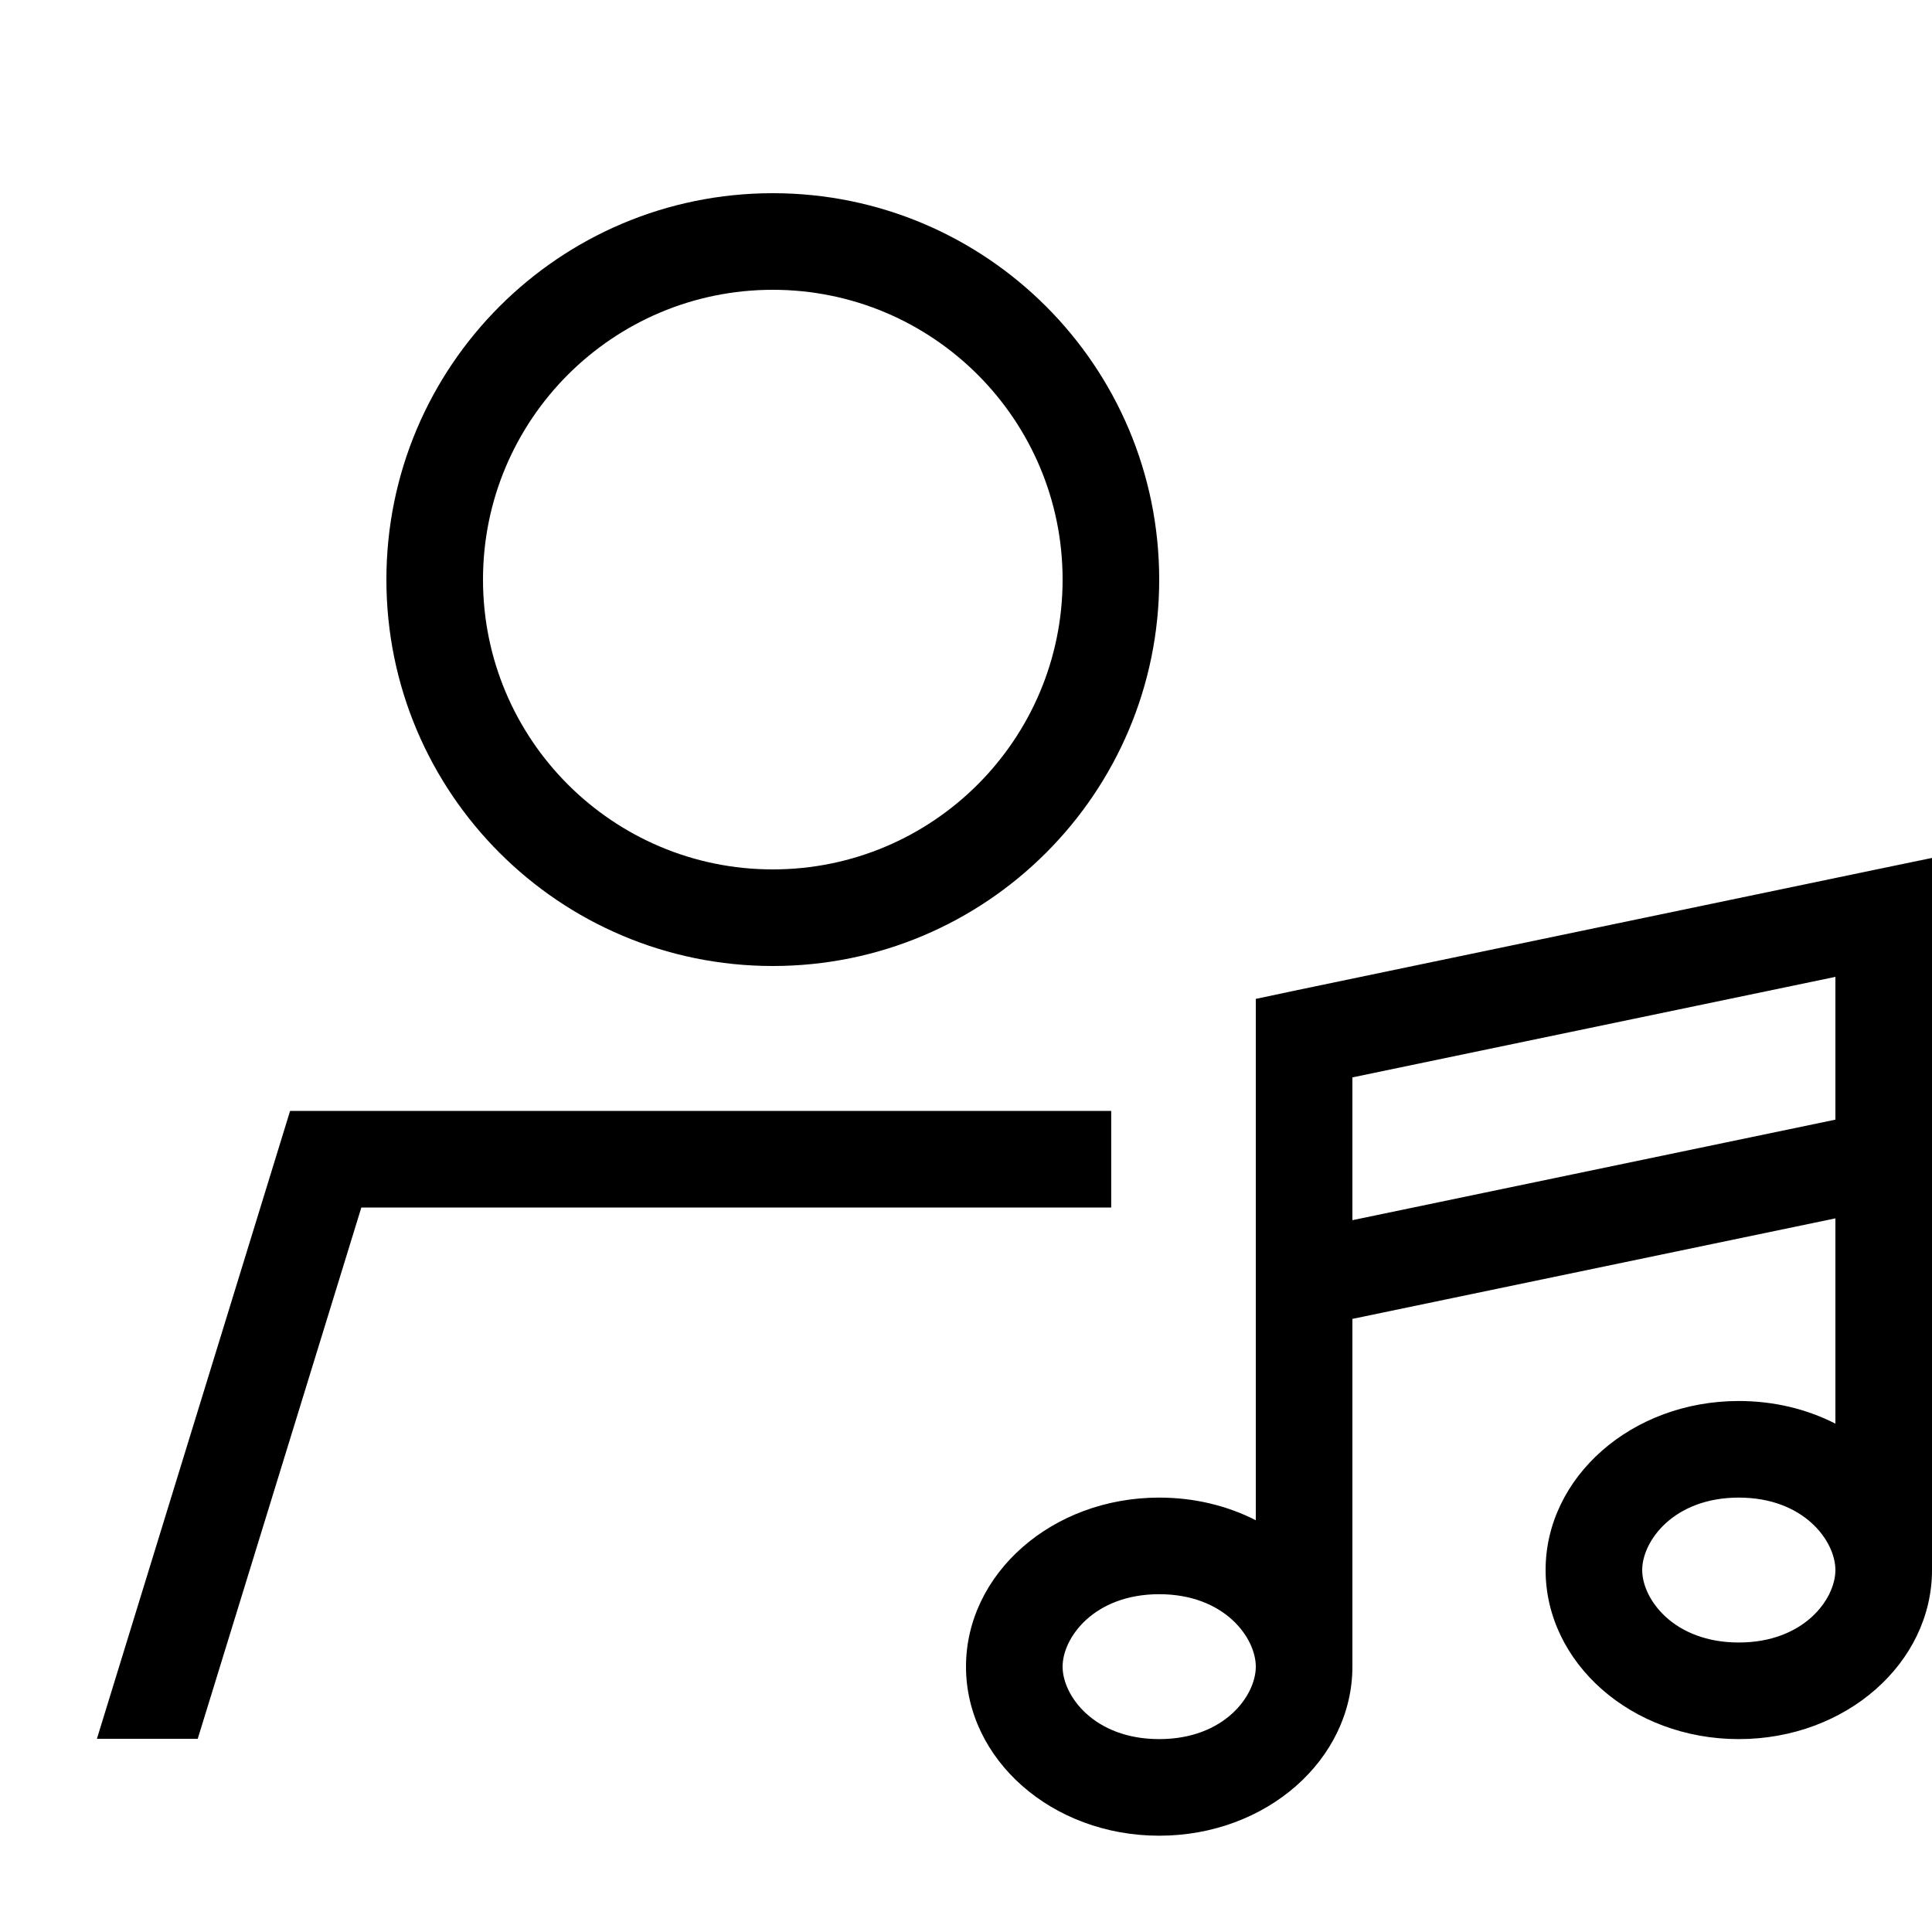 <svg xmlns="http://www.w3.org/2000/svg" viewBox="0 0 640 640"><!--! Font Awesome Pro 7.1.0 by @fontawesome - https://fontawesome.com License - https://fontawesome.com/license (Commercial License) Copyright 2025 Fonticons, Inc. --><path fill="currentColor" d="M160 192C160 139 203 96 256 96C309 96 352 139 352 192C352 245 309 288 256 288C203 288 160 245 160 192zM65.5 576L119.7 400L368.1 400L368.1 368L96.1 368L32.1 576L65.6 576zM256 320C326.7 320 384 262.7 384 192C384 121.3 326.7 64 256 64C185.3 64 128 121.3 128 192C128 262.7 185.3 320 256 320zM640 303.9L640 284.2L620.7 288.2L428.7 328.2L416 330.9L416 503.6C406.6 498.8 395.7 496.1 384 496.1C348.4 496.1 320 521.4 320 552.1C320 582.8 348.4 608.1 384 608.1C419.6 608.1 448 582.8 448 552.1L448 436.9L608 403.6L608 471.6C598.6 466.8 587.7 464.1 576 464.1C540.4 464.1 512 489.4 512 520.1C512 550.8 540.4 576.1 576 576.1C611.6 576.1 640 550.8 640 520.1L640 303.9zM608 370.9L448 404.2L448 356.9L608 323.6L608 370.9zM352 552.1C352 542.5 362.4 528.1 384 528.1C405.6 528.1 416 542.5 416 552.1C416 561.7 405.6 576.1 384 576.1C362.4 576.1 352 561.7 352 552.1zM576 496.1C597.6 496.1 608 510.5 608 520.1C608 529.7 597.6 544.1 576 544.1C554.4 544.1 544 529.7 544 520.1C544 510.5 554.4 496.1 576 496.1z"/></svg>